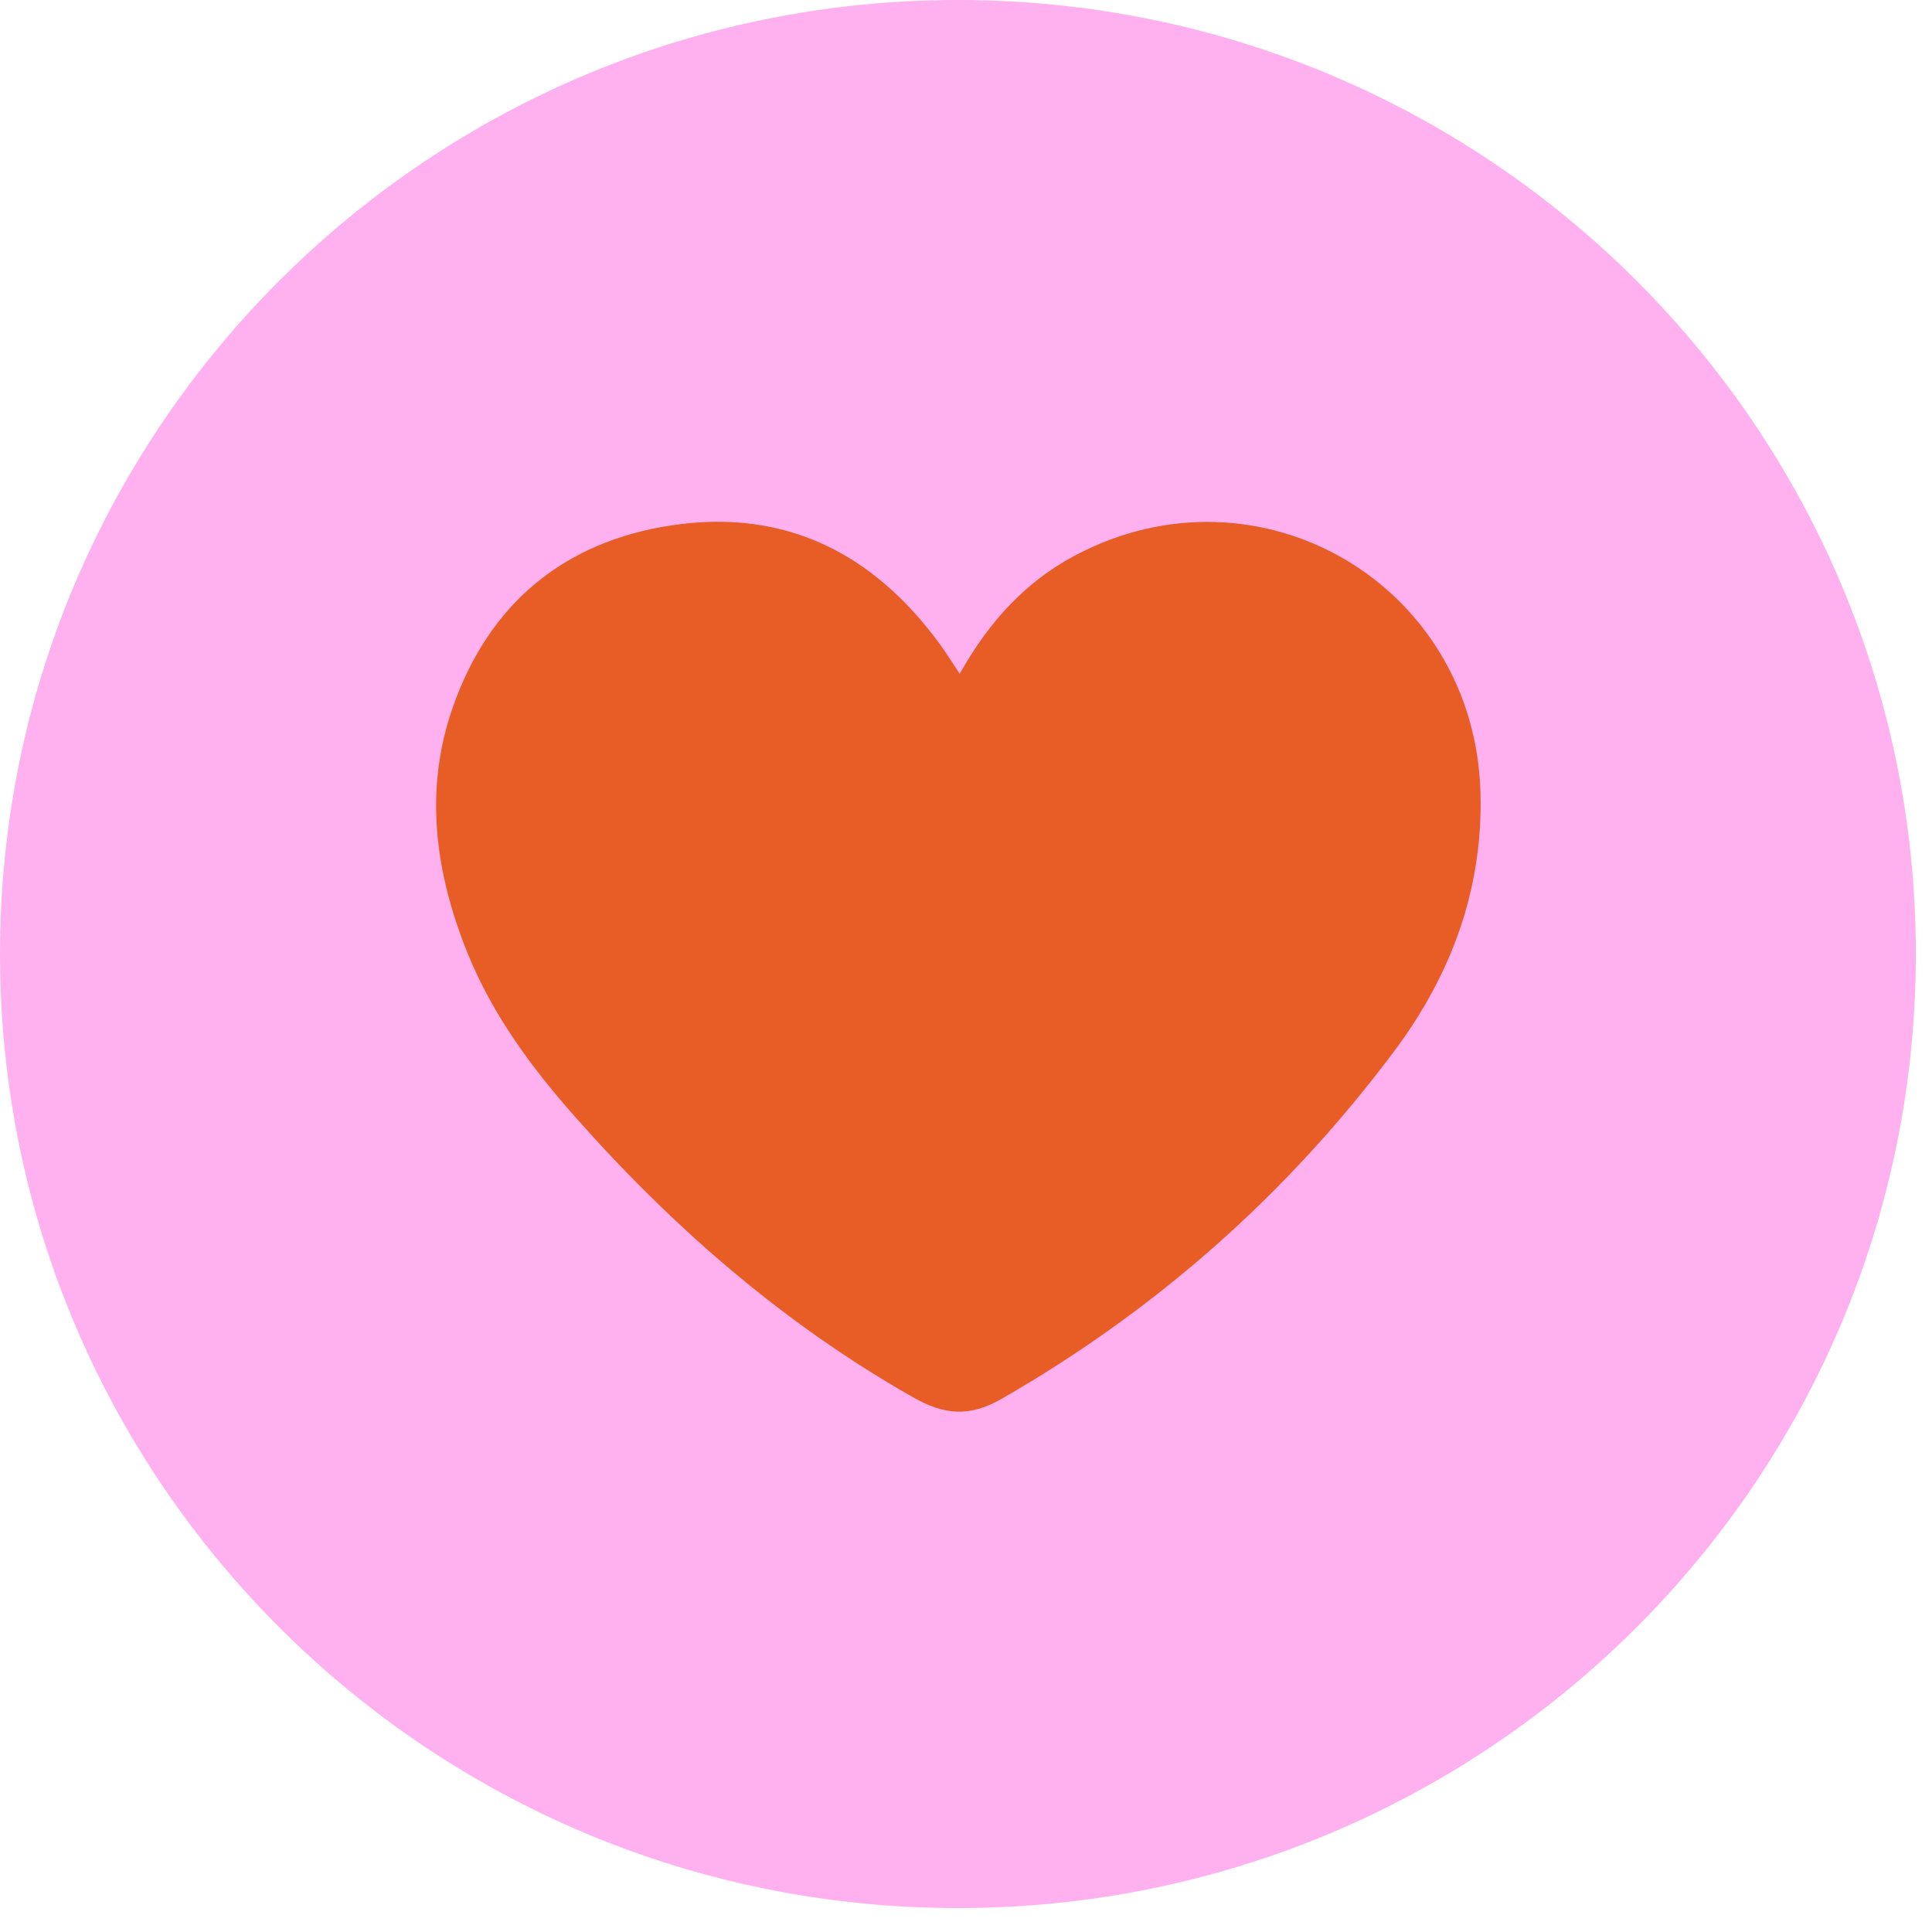 <svg width="59" height="59" viewBox="0 0 59 59" fill="none" xmlns="http://www.w3.org/2000/svg">
<path d="M58.006 29.134C58.006 44.947 45.135 57.769 29.253 57.769C13.371 57.769 0.5 44.947 0.5 29.134C0.5 13.322 13.371 0.5 29.253 0.5C45.135 0.5 58.006 13.322 58.006 29.134Z" fill="#FFB0EE" stroke="#FFB0EE"/>
<path d="M29.308 20.577C30.205 18.98 31.315 17.771 32.819 16.97C38.45 13.975 45.049 17.838 45.212 24.23C45.286 27.163 44.315 29.774 42.583 32.092C39.32 36.457 35.324 39.999 30.587 42.718C29.603 43.283 28.835 43.21 27.89 42.674C23.928 40.427 20.553 37.488 17.55 34.092C16.227 32.596 15.05 30.997 14.291 29.136C13.296 26.689 12.938 24.162 13.821 21.62C14.924 18.448 17.209 16.537 20.526 16.041C23.994 15.524 26.701 16.909 28.73 19.711C28.905 19.953 29.061 20.206 29.309 20.576L29.308 20.577Z" fill="#E85C25"/>
</svg>
